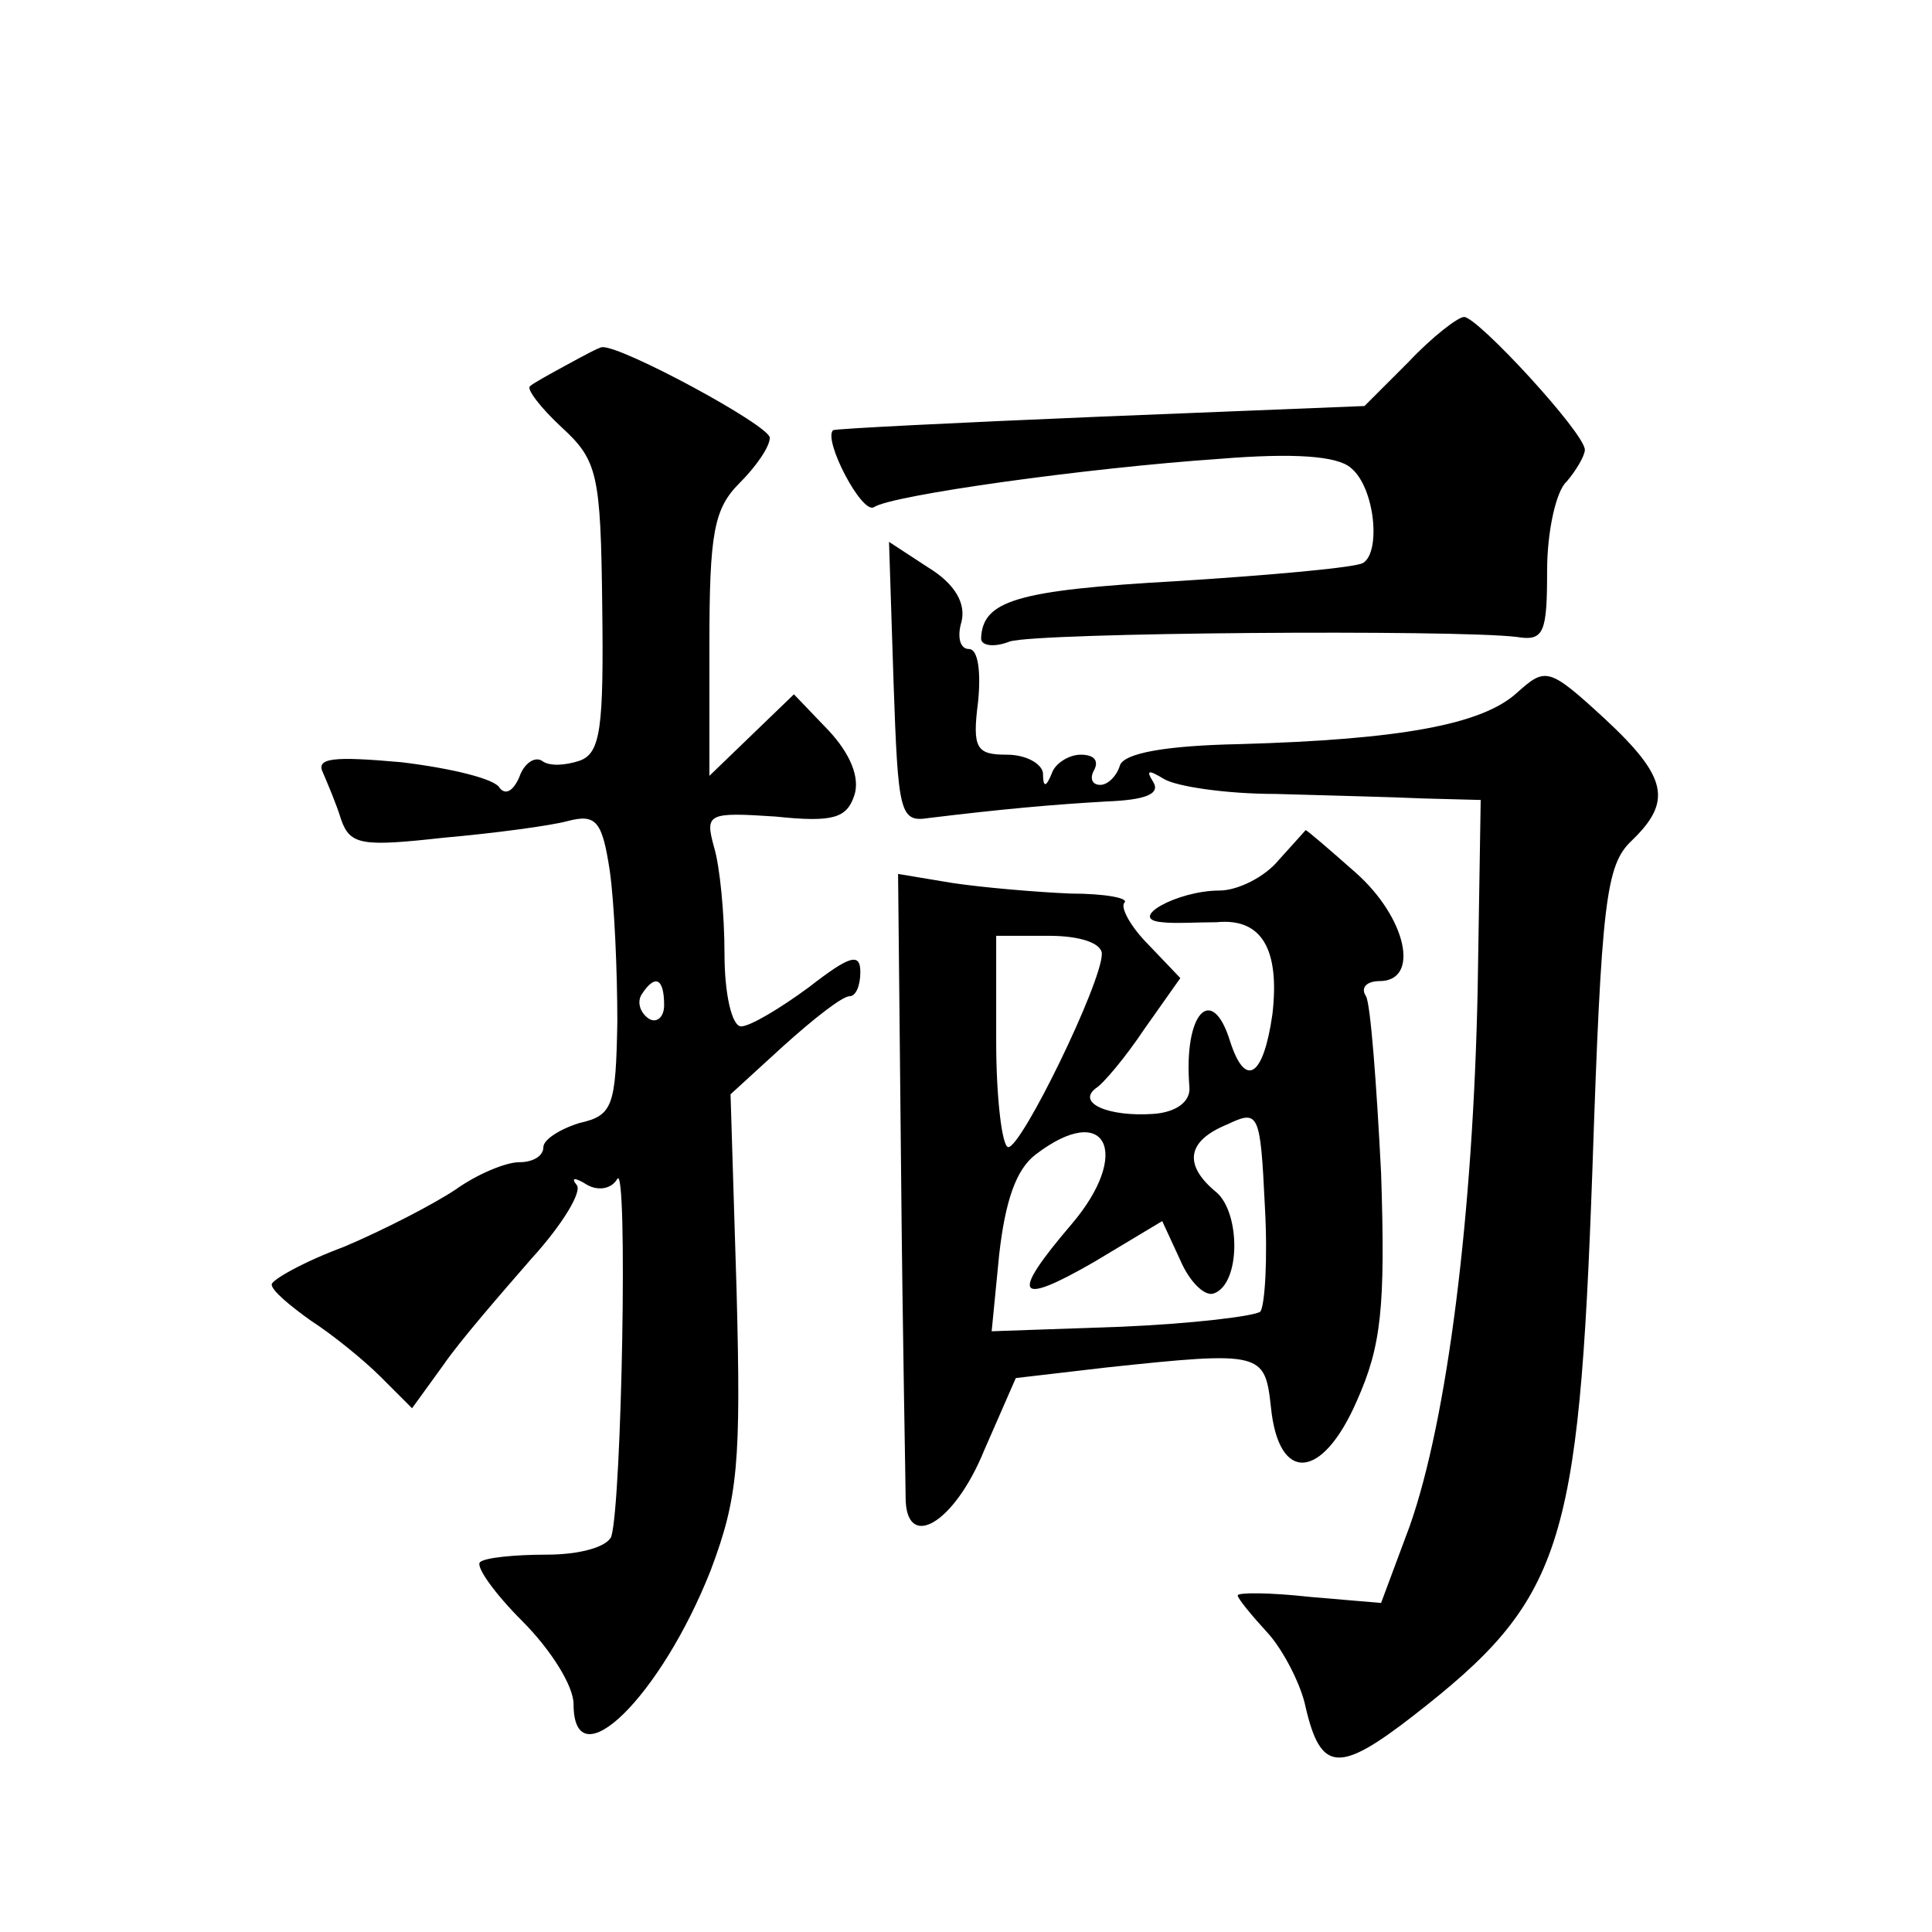 <?xml version="1.0" standalone="no"?>
<!DOCTYPE svg PUBLIC "-//W3C//DTD SVG 20010904//EN"
 "http://www.w3.org/TR/2001/REC-SVG-20010904/DTD/svg10.dtd">
<svg version="1.0" xmlns="http://www.w3.org/2000/svg"
 width="128pt" height="128pt" viewBox="0 0 128 128"
 preserveAspectRatio="xMidYMid meet">
<g transform="translate(0,128) scale(0.1,-0.1)"
fill="#0" stroke="none">
<path d="M933 1040 l-29 -29 -174 -7 c-96 -4 -176 -8 -178 -9 -7 -6 19 -56 27 -51
12 8 141 26 229 32 49 4 78 2 87 -6 16 -13 20 -56 8 -63 -5 -3 -60 -8 -123 -12
-107 -6 -129 -13 -130 -38 0 -5 9 -6 19 -2 19 6 295 8 336 3 18 -3 20 3 20 44 0
26 6 53 13 59 6 7 12 17 12 21 0 11 -71 88 -80 88 -4 0 -21 -13 -37 -30z M375 1038
c-11 -6 -22 -12 -24 -14 -2 -2 7 -14 21 -27 24 -22 26 -31 27 -119 1 -80 -1 -97
-15 -102 -9 -3 -20 -4 -25 0 -5 3 -12 -2 -15 -11 -4 -9 -9 -12 -13 -7 -3 6 -32
13 -65 17 -45 4 -57 3 -52 -7 3 -7 9 -21 12 -31 6 -17 14 -18 68 -12 34 3 71 8
82 11 19 5 23 0 28 -33 3 -21 5 -66 5 -100 -1 -56 -3 -62 -25 -67 -13 -4 -24 -11
-24 -16 0 -6 -7 -10 -16 -10 -9 0 -28 -8 -42 -18 -15 -10 -48 -27 -74 -38 -27 -10
-48 -22 -48 -25 0 -4 12 -14 26 -24 14 -9 35 -26 46 -37 l21 -21 21 29 c11 16 38
47 58 70 21 23 34 45 30 49 -4 5 -1 5 7 0 7 -4 16 -3 20 4 7 11 3 -214 -4 -237
-3 -7 -21 -12 -43 -12 -21 0 -41 -2 -44 -5 -3 -3 10 -21 28 -39 19 -19 34 -43 34
-55 0 -52 58 5 91 89 18 48 20 71 17 185 l-4 130 35 32 c20 18 39 33 44 33 4 0
7 7 7 16 0 13 -7 11 -34 -10 -19 -14 -39 -26 -45 -26 -6 0 -11 21 -11 48 0 26 -3
58 -7 71 -6 22 -4 23 41 20 38 -4 47 -1 52 14 4 12 -3 28 -17 43 l-23 24 -28 -27
-28 -27 0 87 c0 74 3 90 20 107 11 11 20 24 20 30 0 8 -98 61 -111 60 -2 0 -13
-6 -24 -12z m65 -424 c0 -8 -5 -12 -10 -9 -6 4 -8 11 -5 16 9 14 15 11 15 -7z M592
828 c3 -86 4 -93 23 -90 49 6 83 9 118 11 26 1 36 5 31 13 -5 8 -3 8 7 2 8 -5 41
-10 74 -10 33 -1 77 -2 98 -3 l38 -1 -2 -125 c-3 -149 -20 -285 -45 -356 l-19 -51
-47 4 c-27 3 -48 3 -48 1 0 -2 9 -13 20 -25 10 -11 22 -34 25 -49 10 -43 22 -44
71 -6 99 77 110 110 119 362 6 178 9 202 26 218 27 26 24 42 -18 81 -37 34 -39
34 -58 17 -23 -21 -77 -31 -184 -34 -49 -1 -76 -6 -79 -14 -2 -7 -8 -13 -13 -13
-6 0 -7 5 -4 10 3 6 0 10 -9 10 -8 0 -17 -6 -19 -12 -4 -10 -6 -10 -6 0 -1 6 -11
12 -24 12 -20 0 -23 4 -19 35 2 20 0 35 -6 35 -6 0 -8 8 -5 18 3 12 -4 25 -22 36
l-26 17 3 -93z M847 710 c-9 -11 -27 -20 -39 -20 -28 0 -62 -19 -38 -21 8 -1 24
0 36 0 30 3 42 -18 37 -61 -6 -42 -18 -49 -28 -18 -12 39 -31 19 -27 -30 1 -10
-9 -17 -24 -18 -29 -2 -51 7 -38 17 5 3 20 21 32 39 l24 34 -21 22 c-12 12 -19
25 -16 28 3 3 -13 6 -36 6 -23 1 -58 4 -78 7 l-36 6 2 -198 c1 -109 3 -206 3 -215
0 -36 32 -18 52 31 l21 48 60 7 c103 11 105 10 109 -26 5 -51 34 -49 57 4 16 36
19 61 16 151 -3 59 -7 112 -10 117 -4 6 1 10 9 10 27 0 18 42 -16 72 -17 15 -32
28 -33 28 0 0 -8 -9 -18 -20z m-117 -62 c0 -19 -53 -128 -62 -128 -4 0 -8 32 -8
70 l0 70 35 0 c21 0 35 -5 35 -12z m105 -237 c-4 -3 -45 -8 -92 -10 l-86 -3 5 51
c4 35 11 56 24 66 47 36 64 1 24 -46 -41 -48 -37 -55 15 -25 l45 27 12 -26 c6 -14
16 -24 22 -22 18 6 18 53 2 67 -22 18 -20 34 7 45 21 10 22 8 25 -54 2 -35 0 -66
-3 -70z"/>
</g>
</svg>
